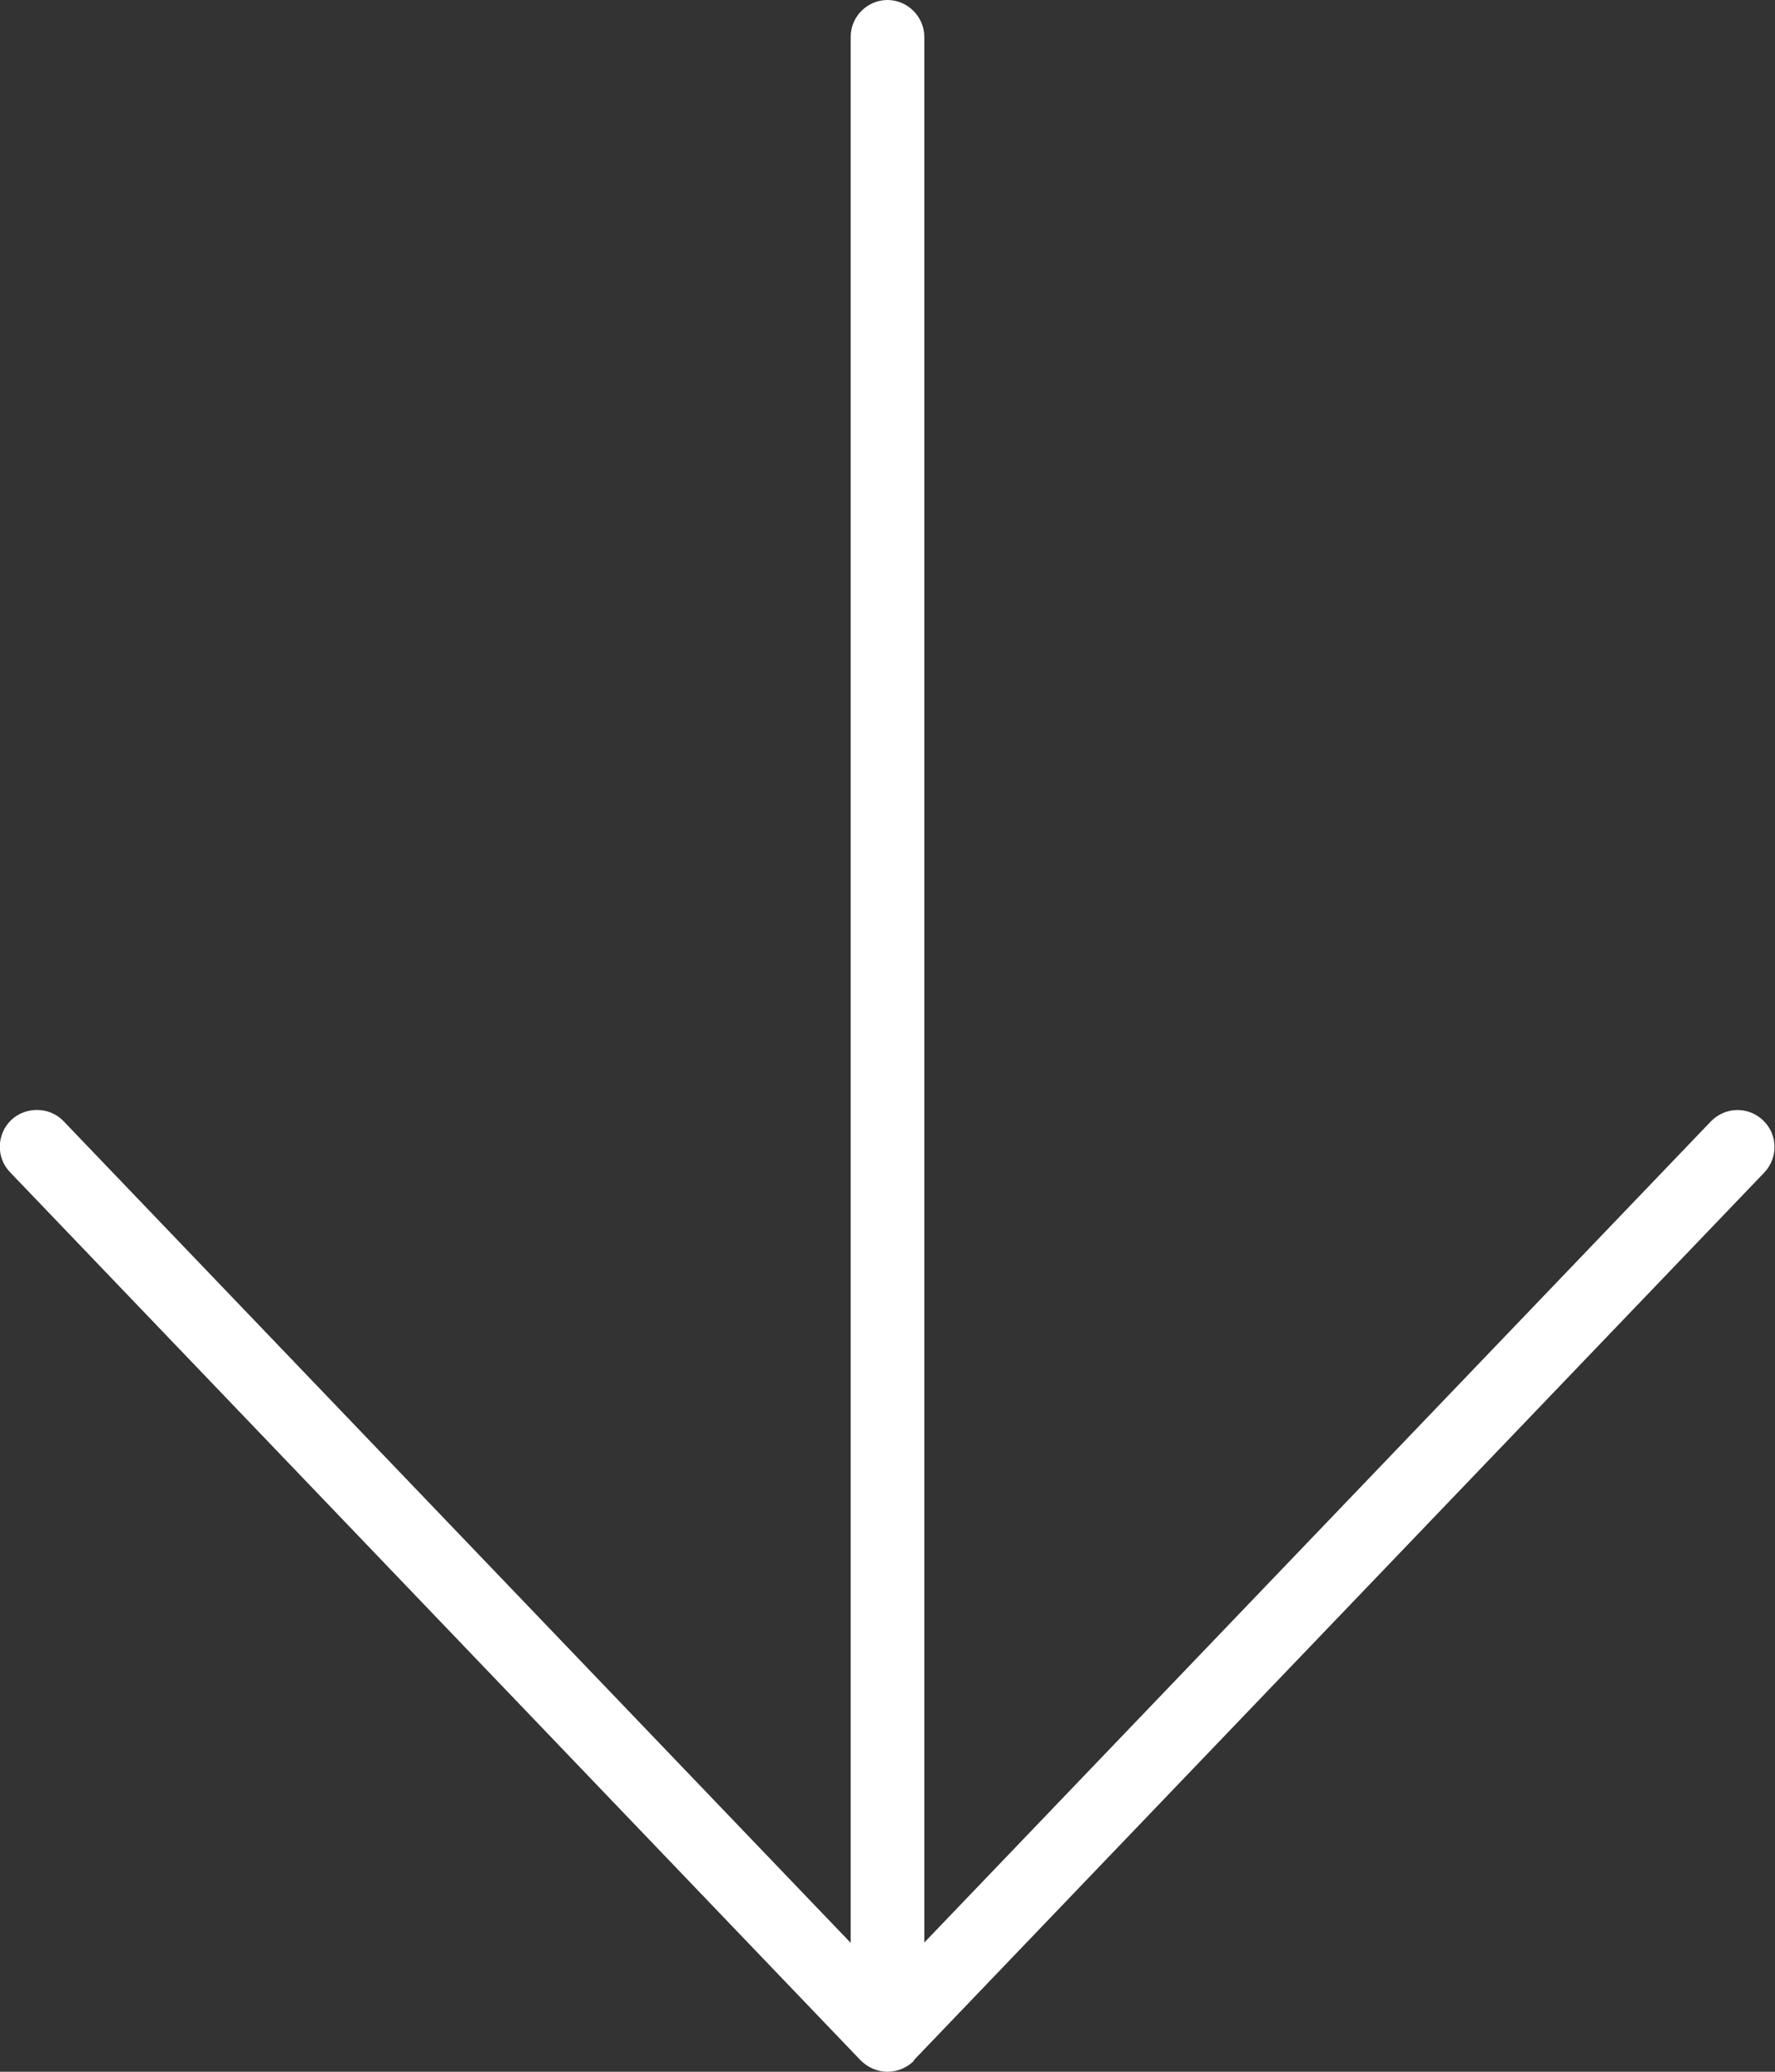 <svg xmlns="http://www.w3.org/2000/svg" id="Layer_2" data-name="Layer 2" viewBox="0 0 54 63"><rect x="0" y="0" width="54" height="63" fill="#333333" stroke="none"/><defs><style>      .cls-1 {        fill: #fff;      }    </style></defs><g id="Layer_1-2" data-name="Layer 1"><path class="cls-1" d="M27.82,62.65c-.21.22-.51.35-.82.35s-.6-.13-.82-.35L.31,35.65c-.44-.45-.41-1.17.03-1.59.44-.42,1.17-.41,1.59.03l23.95,24.99V1.12c0-.62.51-1.12,1.12-1.12s1.12.51,1.12,1.12v57.95l23.93-24.97c.44-.45,1.14-.46,1.59-.03s.46,1.14.03,1.59l-25.88,27h.01Z"></path></g></svg>